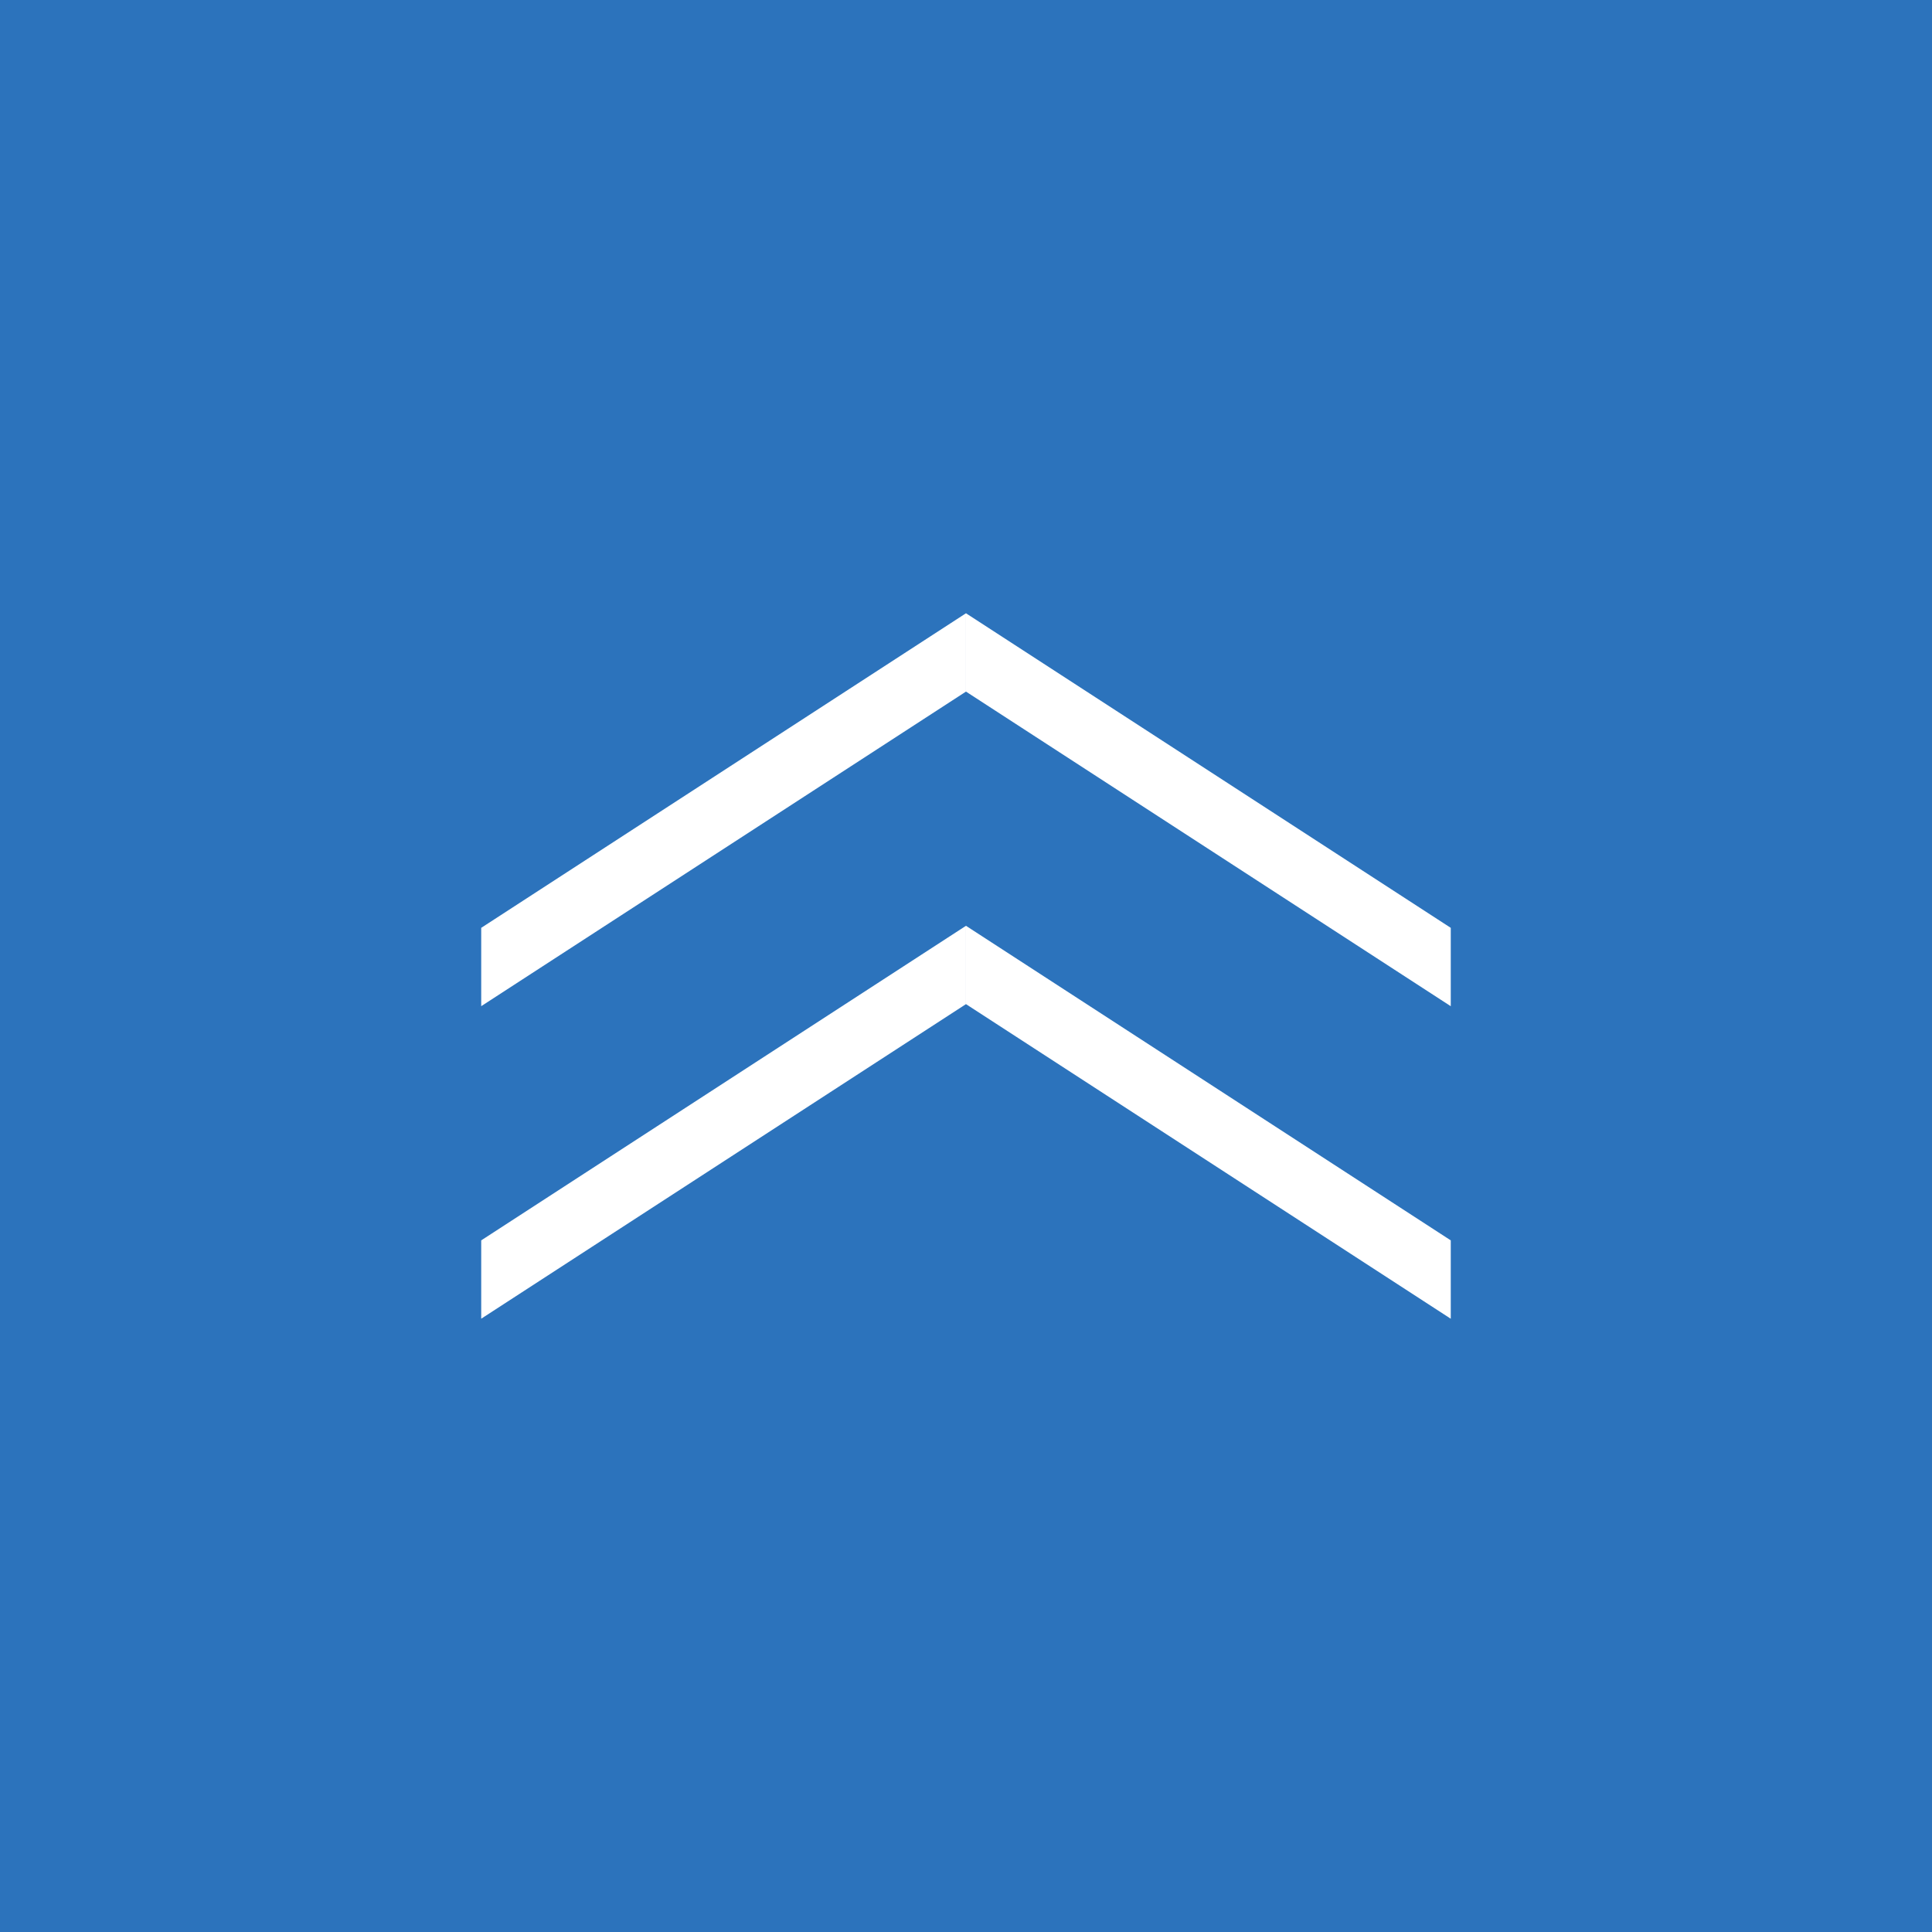 <svg xmlns="http://www.w3.org/2000/svg" width="68" height="68" viewBox="0 0 68 68">
  <g id="グループ_524" data-name="グループ 524" transform="translate(-1212 -4989)">
    <rect id="長方形_137" data-name="長方形 137" width="68" height="68" transform="translate(1212 4989)" fill="#2c73bc"/>
    <g id="グループ_127" data-name="グループ 127" transform="translate(-2215.063 6121.415) rotate(-90)">
      <g id="グループ_110" data-name="グループ 110" transform="translate(1335.496 309.52)">
        <path id="パス_204" data-name="パス 204" d="M31.259,30.929v2.757L48.321,22.614V19.857Z" transform="translate(-269.352 3182.801) rotate(-90)" fill="#fff"/>
        <path id="パス_205" data-name="パス 205" d="M0,22.614,17.063,33.686V30.929L0,19.856Z" transform="translate(-269.352 3168.605) rotate(-90)" fill="#fff"/>
      </g>
      <g id="グループ_114" data-name="グループ 114" transform="translate(1346.496 309.52)">
        <path id="パス_204-2" data-name="パス 204" d="M31.259,30.929v2.757L48.321,22.614V19.857Z" transform="translate(-269.352 3182.801) rotate(-90)" fill="#fff"/>
        <path id="パス_205-2" data-name="パス 205" d="M0,22.614,17.063,33.686V30.929L0,19.856Z" transform="translate(-269.352 3168.605) rotate(-90)" fill="#fff"/>
      </g>
    </g>
  </g>
</svg>
